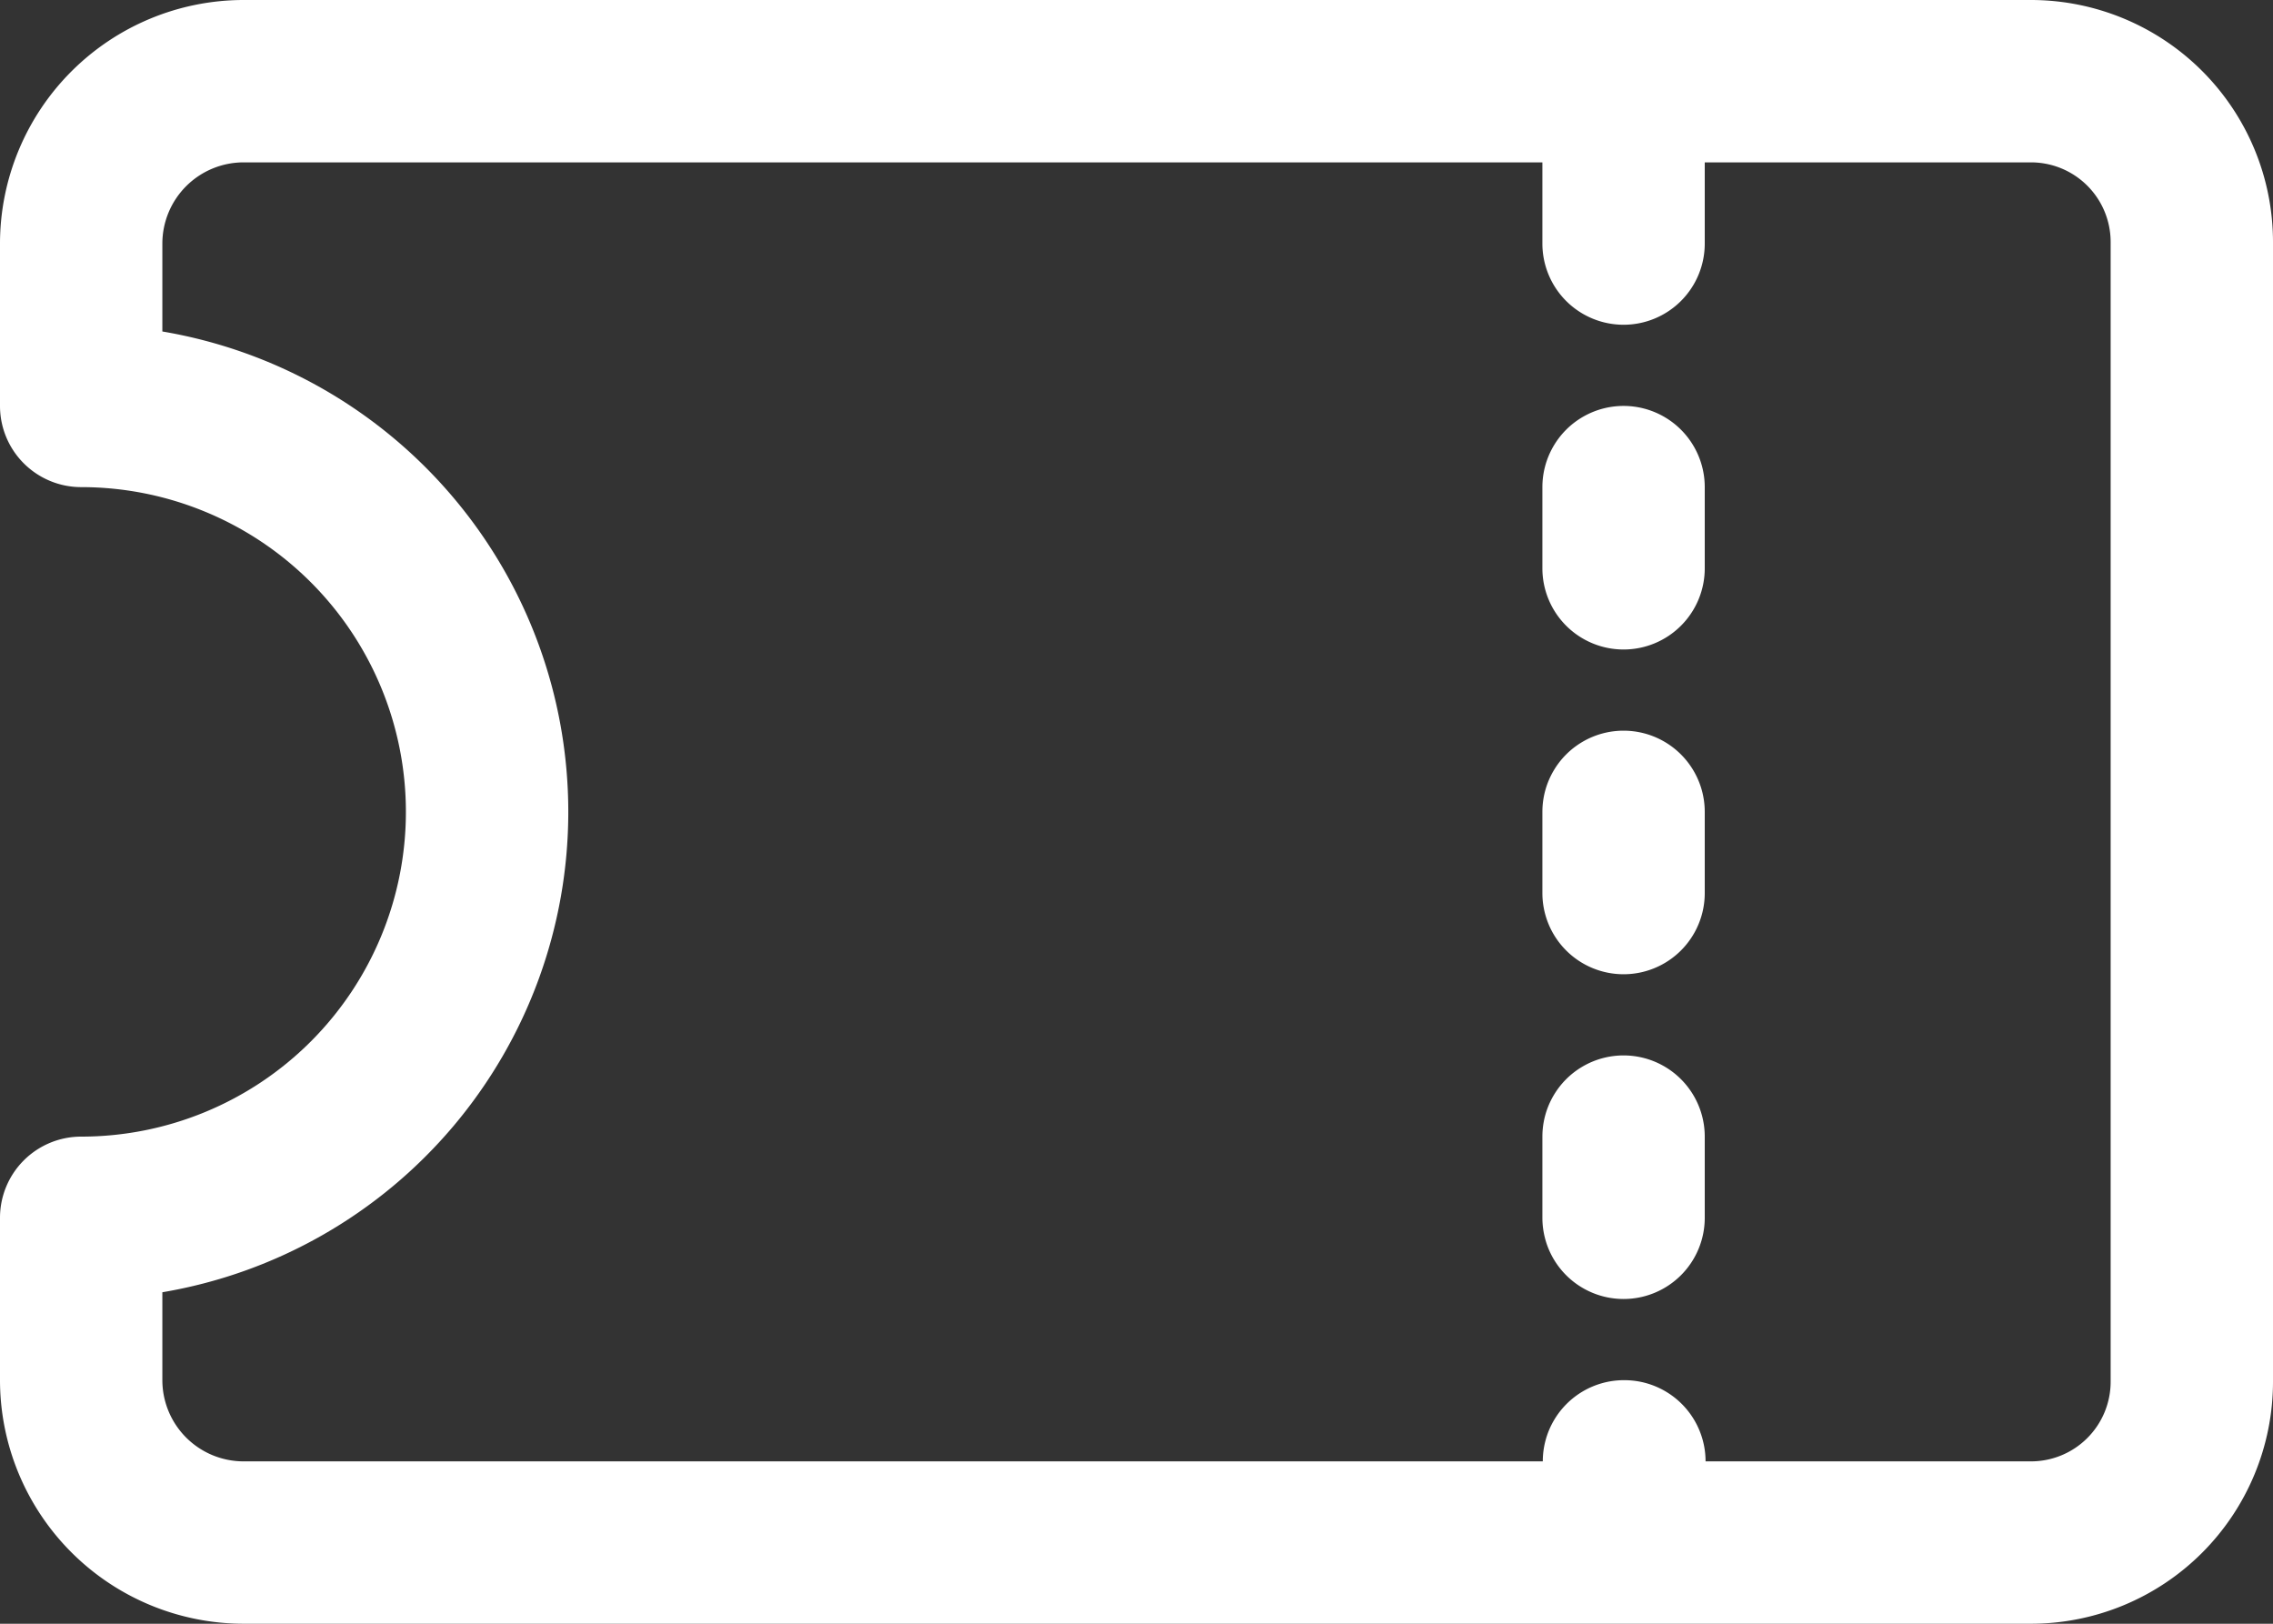 <?xml version="1.0" encoding="UTF-8" standalone="no"?><svg xmlns="http://www.w3.org/2000/svg" xmlns:xlink="http://www.w3.org/1999/xlink" fill="#ffffff" height="20" preserveAspectRatio="xMidYMid meet" version="1" viewBox="2.0 6.0 28.0 20.0" width="28" zoomAndPan="magnify"><rect x="2.0" y="6.0" width="28.0" height="20.0" fill="#333333" stroke="none"/><g data-name="Layer 2" id="change1_1"><path d="M27.02,26H5a3.003,3.003,0,0,1-3-3V21a1,1,0,0,1,1-1,4,4,0,0,0,0-8,1,1,0,0,1-1-1V9A3.003,3.003,0,0,1,5,6H27.02A2.983,2.983,0,0,1,30,8.98v14.041A2.983,2.983,0,0,1,27.02,26ZM4,21.917V23a1.001,1.001,0,0,0,1,1H27.02a.981.981,0,0,0,.98-.98V8.98A.981.981,0,0,0,27.02,8H5A1.001,1.001,0,0,0,4,9v1.083A6.001,6.001,0,0,1,4,21.917Z"/><path d="M22.01,25A1,1,0,0,1,22,23h.01a1,1,0,0,1,0,2ZM22,22a1,1,0,0,1-1-1V20a1,1,0,0,1,2,0v1A1,1,0,0,1,22,22Zm0-4a1,1,0,0,1-1-1V16a1,1,0,0,1,2,0v1A1,1,0,0,1,22,18Zm0-4a1,1,0,0,1-1-1V12a1,1,0,0,1,2,0v1A1,1,0,0,1,22,14Zm0-4a1,1,0,0,1-1-1V8a1,1,0,0,1,2,0V9A1,1,0,0,1,22,10Z"/></g></svg>